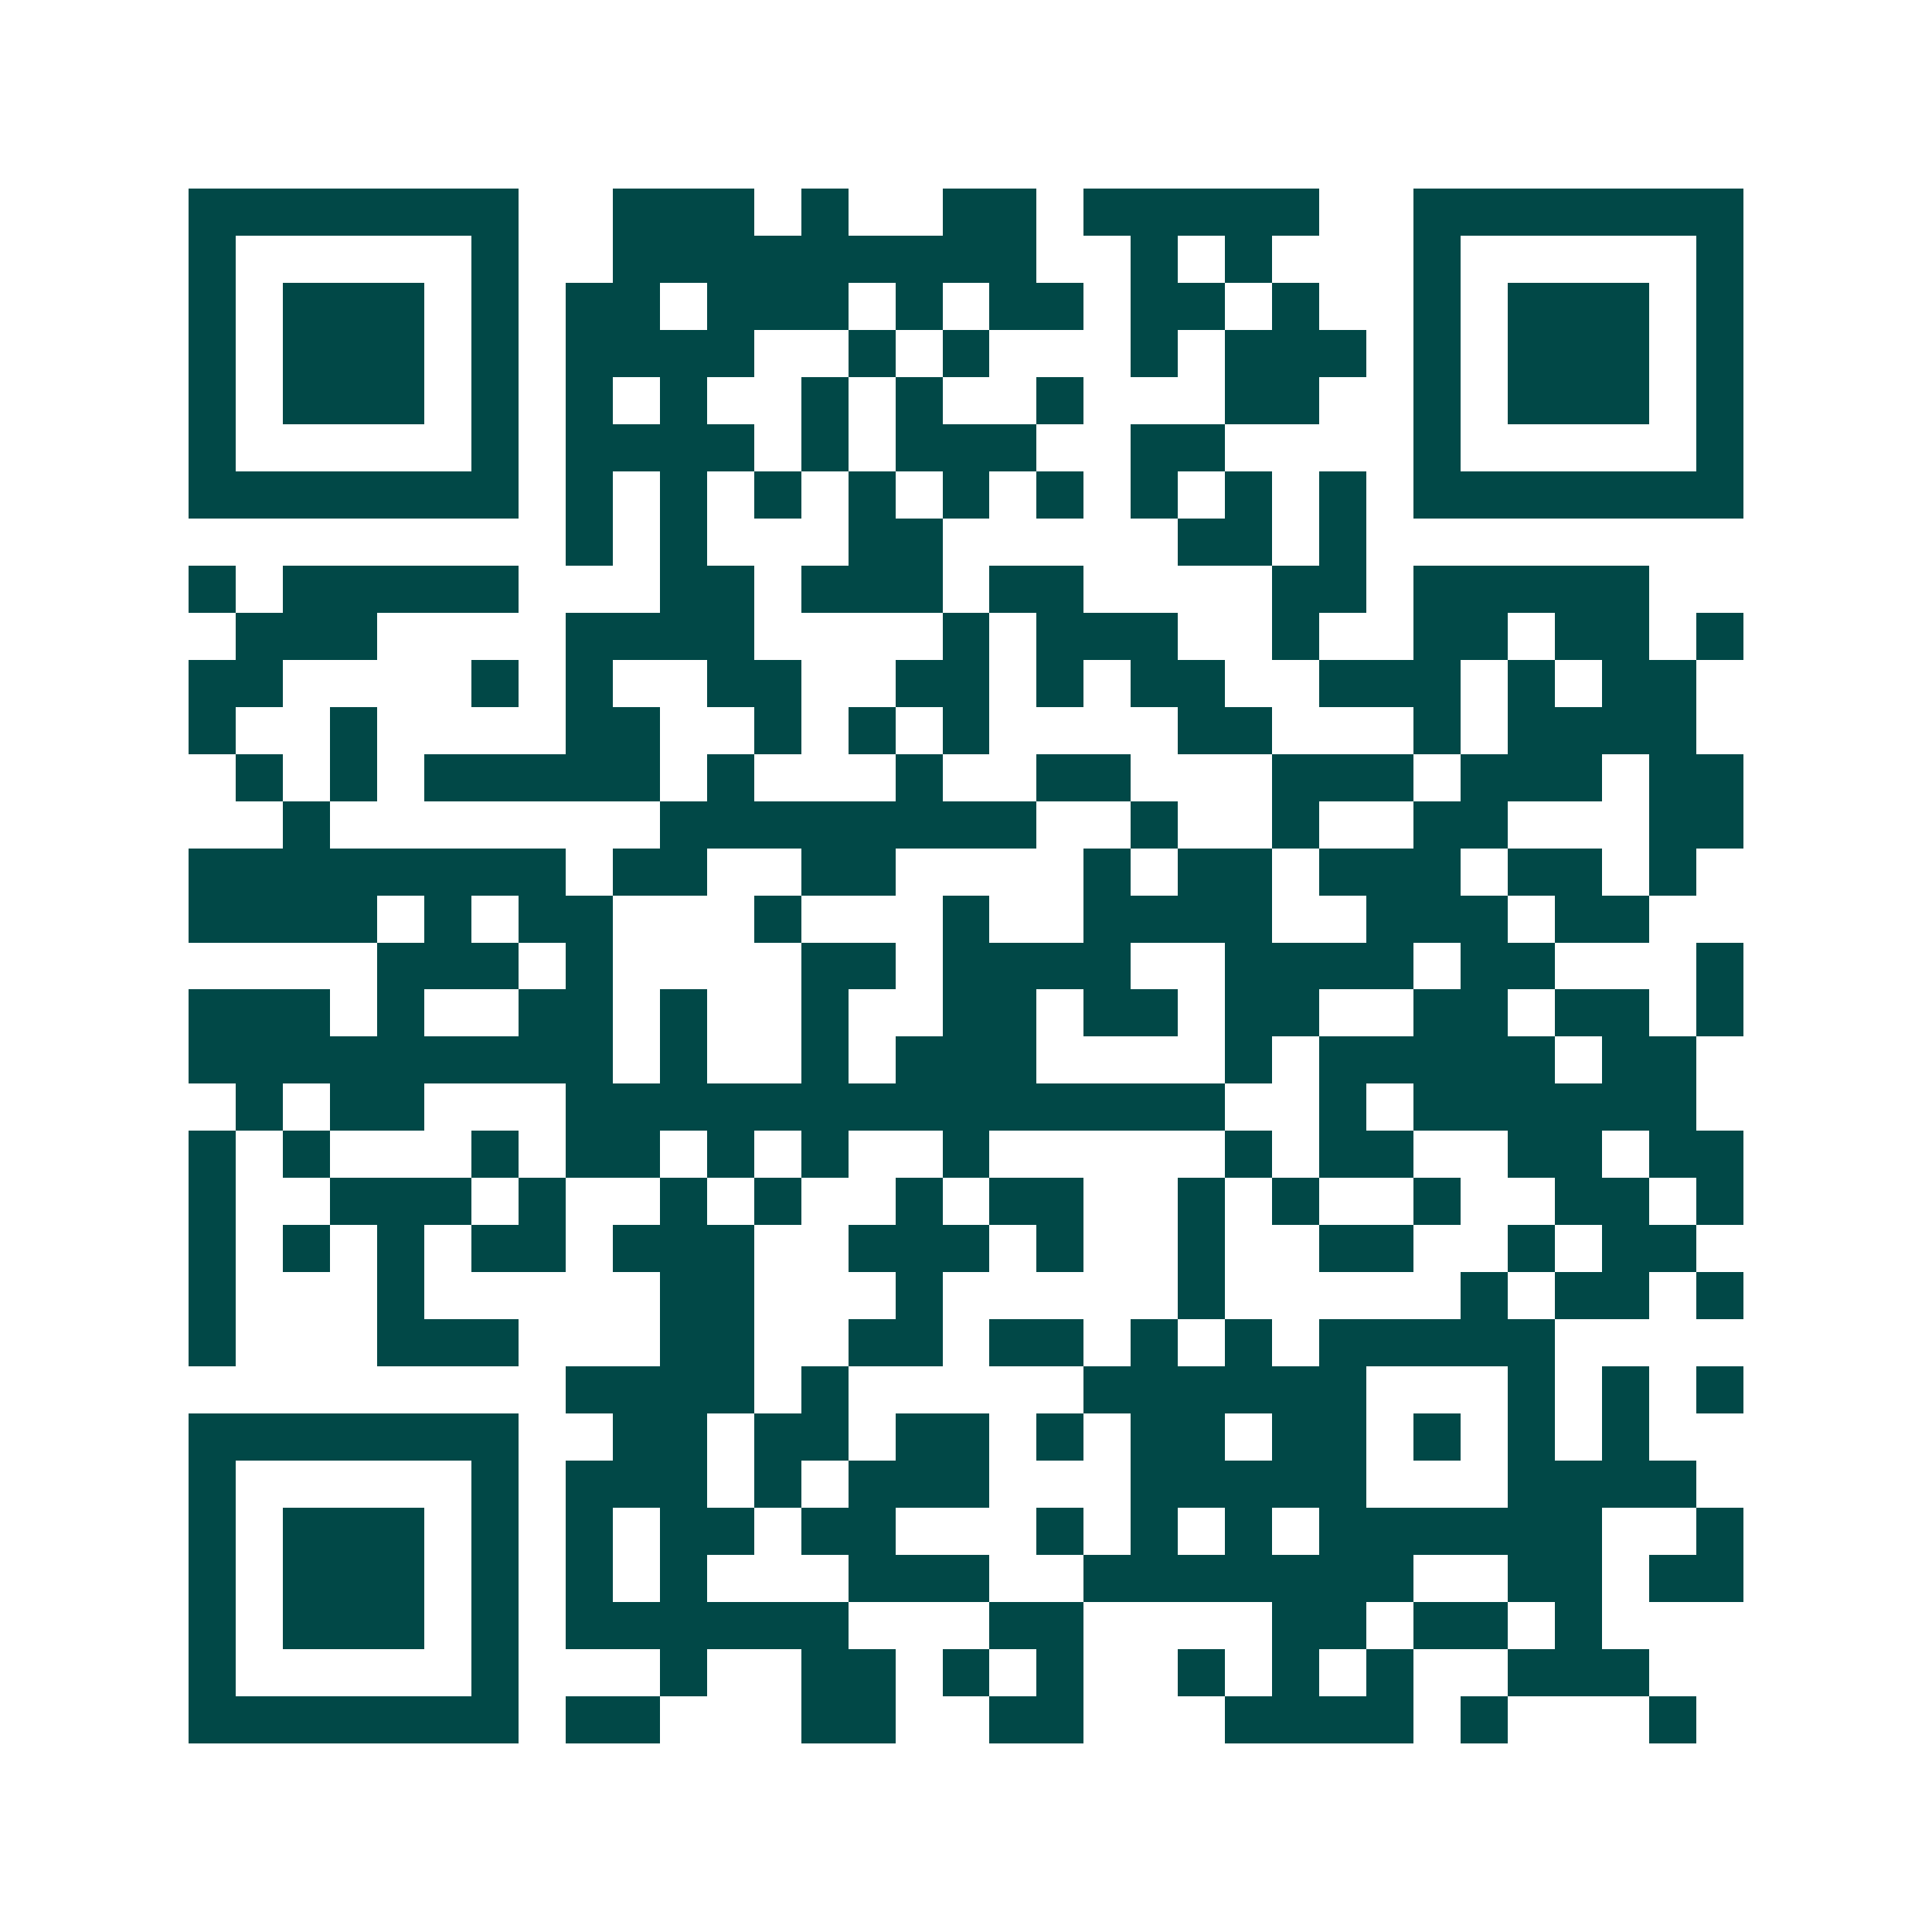 <svg xmlns="http://www.w3.org/2000/svg" width="200" height="200" viewBox="0 0 41 41" shape-rendering="crispEdges"><path fill="#ffffff" d="M0 0h41v41H0z"/><path stroke="#014847" d="M4 4.5h7m2 0h3m1 0h1m2 0h2m1 0h5m2 0h7M4 5.5h1m5 0h1m2 0h9m2 0h1m1 0h1m3 0h1m5 0h1M4 6.5h1m1 0h3m1 0h1m1 0h2m1 0h3m1 0h1m1 0h2m1 0h2m1 0h1m2 0h1m1 0h3m1 0h1M4 7.5h1m1 0h3m1 0h1m1 0h4m2 0h1m1 0h1m3 0h1m1 0h3m1 0h1m1 0h3m1 0h1M4 8.5h1m1 0h3m1 0h1m1 0h1m1 0h1m2 0h1m1 0h1m2 0h1m3 0h2m2 0h1m1 0h3m1 0h1M4 9.5h1m5 0h1m1 0h4m1 0h1m1 0h3m2 0h2m4 0h1m5 0h1M4 10.5h7m1 0h1m1 0h1m1 0h1m1 0h1m1 0h1m1 0h1m1 0h1m1 0h1m1 0h1m1 0h7M12 11.5h1m1 0h1m3 0h2m5 0h2m1 0h1M4 12.5h1m1 0h5m3 0h2m1 0h3m1 0h2m4 0h2m1 0h5M5 13.5h3m4 0h4m4 0h1m1 0h3m2 0h1m2 0h2m1 0h2m1 0h1M4 14.5h2m4 0h1m1 0h1m2 0h2m2 0h2m1 0h1m1 0h2m2 0h3m1 0h1m1 0h2M4 15.5h1m2 0h1m4 0h2m2 0h1m1 0h1m1 0h1m4 0h2m3 0h1m1 0h4M5 16.5h1m1 0h1m1 0h5m1 0h1m3 0h1m2 0h2m3 0h3m1 0h3m1 0h2M6 17.5h1m7 0h8m2 0h1m2 0h1m2 0h2m3 0h2M4 18.5h8m1 0h2m2 0h2m4 0h1m1 0h2m1 0h3m1 0h2m1 0h1M4 19.5h4m1 0h1m1 0h2m3 0h1m3 0h1m2 0h4m2 0h3m1 0h2M8 20.5h3m1 0h1m4 0h2m1 0h4m2 0h4m1 0h2m3 0h1M4 21.5h3m1 0h1m2 0h2m1 0h1m2 0h1m2 0h2m1 0h2m1 0h2m2 0h2m1 0h2m1 0h1M4 22.5h9m1 0h1m2 0h1m1 0h3m4 0h1m1 0h5m1 0h2M5 23.5h1m1 0h2m3 0h14m2 0h1m1 0h6M4 24.5h1m1 0h1m3 0h1m1 0h2m1 0h1m1 0h1m2 0h1m5 0h1m1 0h2m2 0h2m1 0h2M4 25.5h1m2 0h3m1 0h1m2 0h1m1 0h1m2 0h1m1 0h2m2 0h1m1 0h1m2 0h1m2 0h2m1 0h1M4 26.5h1m1 0h1m1 0h1m1 0h2m1 0h3m2 0h3m1 0h1m2 0h1m2 0h2m2 0h1m1 0h2M4 27.5h1m3 0h1m5 0h2m3 0h1m5 0h1m5 0h1m1 0h2m1 0h1M4 28.5h1m3 0h3m3 0h2m2 0h2m1 0h2m1 0h1m1 0h1m1 0h5M12 29.5h4m1 0h1m5 0h6m3 0h1m1 0h1m1 0h1M4 30.5h7m2 0h2m1 0h2m1 0h2m1 0h1m1 0h2m1 0h2m1 0h1m1 0h1m1 0h1M4 31.5h1m5 0h1m1 0h3m1 0h1m1 0h3m3 0h5m3 0h4M4 32.5h1m1 0h3m1 0h1m1 0h1m1 0h2m1 0h2m3 0h1m1 0h1m1 0h1m1 0h6m2 0h1M4 33.5h1m1 0h3m1 0h1m1 0h1m1 0h1m3 0h3m2 0h7m2 0h2m1 0h2M4 34.5h1m1 0h3m1 0h1m1 0h6m3 0h2m4 0h2m1 0h2m1 0h1M4 35.5h1m5 0h1m3 0h1m2 0h2m1 0h1m1 0h1m2 0h1m1 0h1m1 0h1m2 0h3M4 36.5h7m1 0h2m3 0h2m2 0h2m3 0h4m1 0h1m3 0h1"/></svg>
